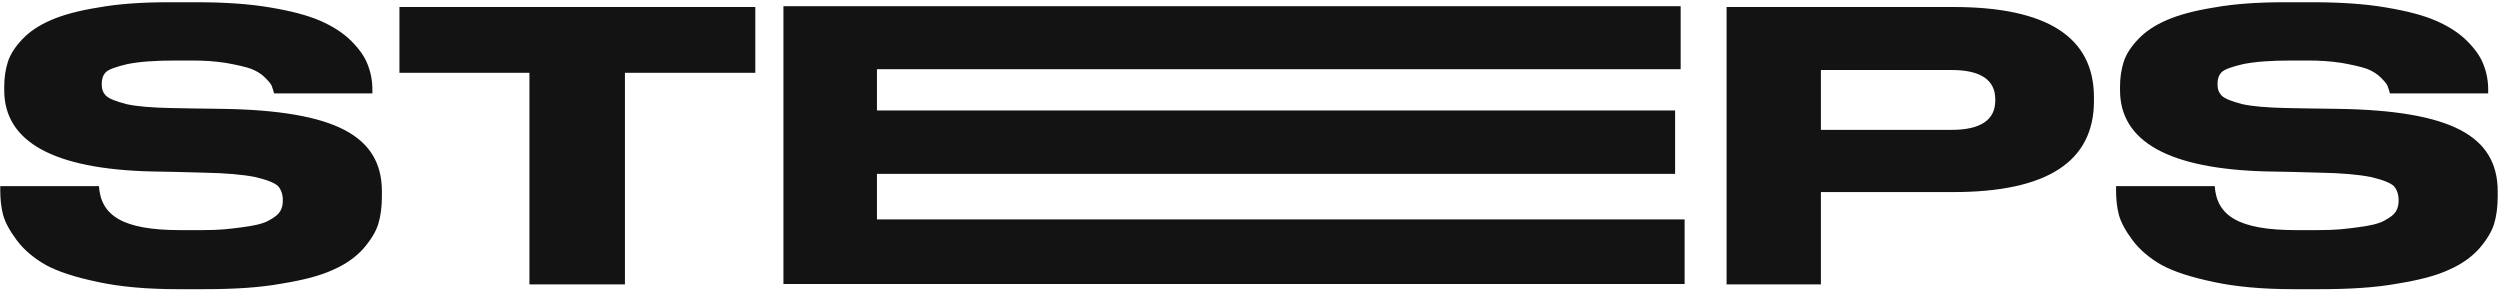 <?xml version="1.0" encoding="UTF-8"?> <svg xmlns="http://www.w3.org/2000/svg" width="757" height="88" viewBox="0 0 757 88" fill="none"> <path d="M53.6 87.56H62C70.88 87.56 78.68 87.08 85.28 85.88C91.88 84.8 97.04 83.48 100.88 81.68C104.72 80 107.72 77.84 110 75.32C112.28 72.68 113.84 70.16 114.56 67.76C115.28 65.36 115.64 62.6 115.64 59.48V57.92C115.64 49.4 111.92 43.28 104.24 39.32C96.68 35.36 84.44 33.2 67.28 32.96L58.64 32.84L51.92 32.72C46.04 32.6 41.48 32.24 38.24 31.52C35 30.68 32.96 29.84 32.12 29C31.16 28.04 30.8 26.96 30.8 25.52C30.8 23.96 31.16 22.76 32 21.92C32.72 21.08 35 20.24 38.6 19.4C42.32 18.68 46.64 18.32 53.6 18.32H57.8C62.36 18.32 65 18.56 68.36 19.04C71.72 19.64 74.36 20.24 76.04 20.84C77.84 21.56 79.16 22.4 80.24 23.48C81.32 24.56 82.04 25.4 82.28 26C82.52 26.6 82.76 27.44 83 28.28H112.76V27.2C112.76 24.44 112.28 21.92 111.32 19.52C110.48 17.24 108.8 14.84 106.4 12.44C104 10.04 100.88 8 97.04 6.32C93.2 4.64 88.16 3.32 81.68 2.24C75.32 1.16 67.88 0.68 59.6 0.68H51.08C43.04 0.68 35.96 1.16 29.96 2.24C23.84 3.2 19.04 4.52 15.44 6.08C11.84 7.64 8.96 9.56 6.8 11.84C4.52 14.24 3.08 16.52 2.36 18.8C1.64 21.08 1.28 23.6 1.28 26.24V27.32C1.28 42.92 16.16 51.2 45.92 51.92L52.64 52.04L61.64 52.28C68.48 52.4 73.64 52.88 77.24 53.6C80.84 54.44 83.24 55.4 84.2 56.36C85.16 57.44 85.64 58.88 85.64 60.68C85.64 62 85.4 63.08 84.8 64.04C84.2 65 83.12 65.84 81.32 66.8C79.64 67.76 76.88 68.36 73.16 68.84C69.32 69.32 66.92 69.68 61.16 69.68H54.56C37.04 69.68 30.56 65.24 29.96 56.36H0.08V57.56C0.08 60.2 0.32 62.72 0.92 65C1.52 67.28 2.96 69.92 5.12 72.8C7.28 75.68 10.28 78.2 13.88 80.24C17.6 82.28 22.88 83.96 29.72 85.4C36.44 86.84 44.48 87.56 53.6 87.56ZM160.31 86.12H189.23V22.04H228.71V2.12H120.95V22.04H160.31V86.12ZM237.223 1.88V86H510.103V66.44H265.543V52.64H507.223V33.44H265.543V20.96H508.903V1.88H237.223ZM591.449 58.16C619.889 58.16 634.049 48.92 634.049 30.56V29.48C634.049 11.24 619.889 2.12 591.449 2.12H522.809V86.12H551.369V58.16H591.449ZM551.369 21.2H590.969C599.729 21.2 604.169 24.2 604.169 30.08V30.44C604.169 36.32 599.729 39.32 590.969 39.32H551.369V21.2ZM694.264 87.56H702.664C711.544 87.56 719.344 87.08 725.944 85.88C732.544 84.8 737.704 83.48 741.544 81.68C745.384 80 748.384 77.84 750.664 75.32C752.944 72.68 754.504 70.16 755.224 67.76C755.944 65.36 756.304 62.6 756.304 59.48V57.92C756.304 49.4 752.584 43.28 744.904 39.32C737.344 35.36 725.104 33.2 707.944 32.96L699.304 32.84L692.584 32.72C686.704 32.6 682.144 32.24 678.904 31.52C675.664 30.68 673.624 29.84 672.784 29C671.824 28.04 671.464 26.96 671.464 25.52C671.464 23.96 671.824 22.76 672.664 21.92C673.384 21.08 675.664 20.24 679.264 19.4C682.984 18.68 687.304 18.32 694.264 18.32H698.464C703.024 18.32 705.664 18.56 709.024 19.04C712.384 19.64 715.024 20.24 716.704 20.84C718.504 21.56 719.824 22.4 720.904 23.48C721.984 24.56 722.704 25.4 722.944 26C723.184 26.6 723.424 27.44 723.664 28.28H753.424V27.2C753.424 24.44 752.944 21.92 751.984 19.52C751.144 17.24 749.464 14.84 747.064 12.44C744.664 10.04 741.544 8 737.704 6.32C733.864 4.64 728.824 3.32 722.344 2.24C715.984 1.16 708.544 0.68 700.264 0.68H691.744C683.704 0.68 676.624 1.16 670.624 2.24C664.504 3.2 659.704 4.52 656.104 6.08C652.504 7.64 649.624 9.56 647.464 11.84C645.184 14.24 643.744 16.52 643.024 18.8C642.304 21.08 641.944 23.6 641.944 26.24V27.32C641.944 42.92 656.824 51.2 686.584 51.92L693.304 52.04L702.304 52.28C709.144 52.4 714.304 52.88 717.904 53.6C721.504 54.44 723.904 55.4 724.864 56.36C725.824 57.44 726.304 58.88 726.304 60.68C726.304 62 726.064 63.08 725.464 64.04C724.864 65 723.784 65.84 721.984 66.8C720.304 67.76 717.544 68.36 713.824 68.84C709.984 69.32 707.584 69.68 701.824 69.68H695.224C677.704 69.68 671.224 65.24 670.624 56.36H640.744V57.56C640.744 60.2 640.984 62.72 641.584 65C642.184 67.28 643.624 69.92 645.784 72.8C647.944 75.68 650.944 78.2 654.544 80.24C658.264 82.28 663.544 83.96 670.384 85.4C677.104 86.84 685.144 87.56 694.264 87.56Z" fill="#131313"></path> </svg> 
